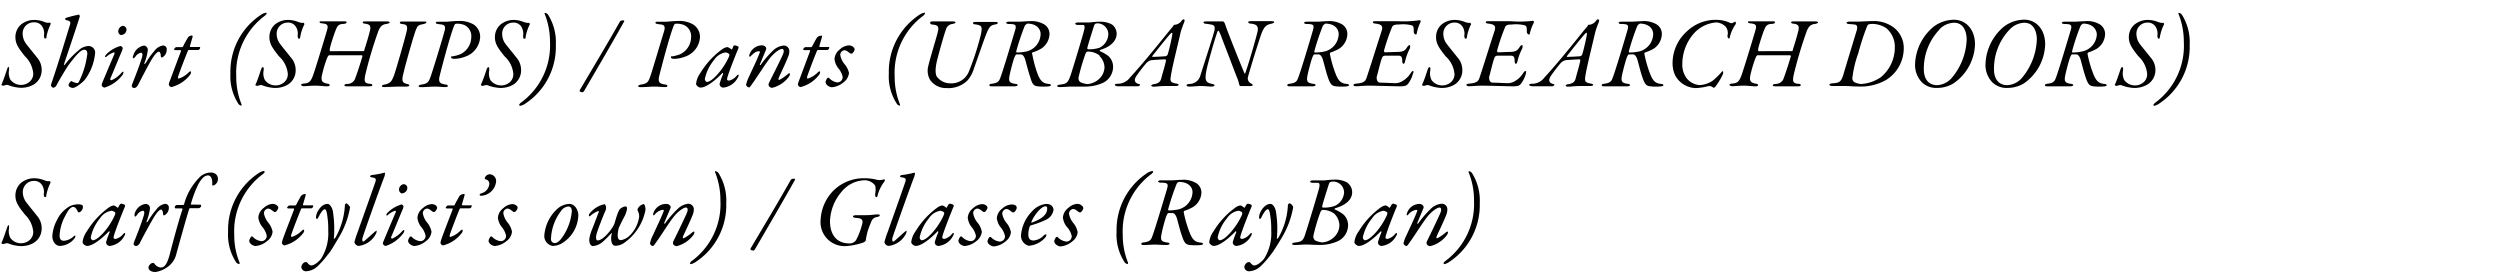 <svg xmlns="http://www.w3.org/2000/svg" viewBox="0 0 300 33"><title>looks-txt01-detail</title><path d="M5.29,2.62a1.92,1.92,0,0,0,.37.11A.84.84,0,0,0,6,2.7s.1.13.09.18a5.75,5.75,0,0,0-.51,1.5c0,.11,0,.24-.14.24s-.17-.17-.16-.4a1.5,1.5,0,0,0-.19-1,1.08,1.08,0,0,0-1-.54A1.32,1.32,0,0,0,2.72,4.06,2,2,0,0,0,3.17,5.3c.15.22.75.93,1.23,1.55A2.25,2.25,0,0,1,5,8.41a2,2,0,0,1-1,1.76,3,3,0,0,1-1.58.36,4.73,4.73,0,0,1-1.44-.32c-.2-.06-.26,0-.6.08,0,0-.18-.06-.2-.07s0-.07,0-.09c.23-.46.55-1.48.66-1.79S1,8,1,8s.13.06.08.43a1.78,1.78,0,0,0,.16,1.12,1.58,1.58,0,0,0,1.3.64,1.56,1.56,0,0,0,1-.37,1.28,1.28,0,0,0,.45-1A3.25,3.25,0,0,0,3,6.76c-.73-.92-1.15-1.48-1.15-2.28A2,2,0,0,1,2.46,3a2.47,2.47,0,0,1,1.63-.61A3.34,3.34,0,0,1,5.29,2.62Z"/><path d="M10.15,9.61a4.52,4.52,0,0,1-.78.65,1.41,1.41,0,0,1-.6.29.74.74,0,0,1-.44-.15.31.31,0,0,1-.11-.23,1.09,1.09,0,0,1,.3-.43s0,0,.07,0a1.86,1.86,0,0,0,.65.23c.08,0,.15,0,.24-.18a10.19,10.19,0,0,0,1-3.34c0-.31-.13-.48-.35-.48-.42,0-.91.53-1.84,1.75-.35.48-1.25,2-1.53,2.56a.61.61,0,0,1-.33.25.34.34,0,0,1-.31-.37C7,7.6,7.8,4.91,8.39,3c.09-.29.1-.46-.33-.56-.19,0-.25-.15-.25-.19s.1-.11.22-.14a13.83,13.83,0,0,1,1.46-.36s.11.16.08.25C9,3.83,7.75,7.46,7.69,7.68s0,.13.1.07A10.56,10.56,0,0,1,9.48,6a1.82,1.82,0,0,1,1.17-.48.8.8,0,0,1,.77.79A6.32,6.32,0,0,1,10.15,9.61Z"/><path d="M14.73,5.76a1.71,1.71,0,0,1-.12.41c-.58,1.34-.95,2.3-1.37,3.26a.14.14,0,0,0,.13.2,3.27,3.27,0,0,0,1.12-.8c.12-.13.21-.23.27-.23a.07.07,0,0,1,.06.07.83.83,0,0,1-.21.44,4.26,4.26,0,0,1-2.06,1.4.39.39,0,0,1-.35-.3.59.59,0,0,1,.05-.22c.44-1.06.93-2.23,1.49-3.53,0-.11,0-.2-.09-.17a2.31,2.31,0,0,0-.89.53c-.06.06-.16,0-.16,0a.55.55,0,0,1,.16-.3,3.85,3.85,0,0,1,1.69-1A.39.39,0,0,1,14.73,5.76Zm.45-2.22a.66.66,0,0,1-.55.65.39.39,0,0,1-.18,0,.51.51,0,0,1-.26-.44.67.67,0,0,1,.24-.5.56.56,0,0,1,.32-.15A.46.46,0,0,1,15.18,3.54Z"/><path d="M17.74,6a6.19,6.19,0,0,1-.4,1.54c-.07.21.06.18.22-.09a7.65,7.65,0,0,1,.94-1.3,1.6,1.6,0,0,1,1.05-.69A.44.44,0,0,1,20,6a1,1,0,0,1-.56.9c-.09,0-.15-.06-.15-.26s-.12-.44-.22-.44-.36.13-.79.81-1.49,2.74-1.68,3.12-.4.43-.51.43a.34.34,0,0,1-.27-.17s0-.15,0-.18c.5-1.28.84-2.12,1.22-3.32.13-.45,0-.56-.12-.56a1,1,0,0,0-.67.47Q16.06,7,16,7c-.07,0-.09-.21,0-.35a1.6,1.6,0,0,1,1.29-1.18A.52.52,0,0,1,17.74,6Z"/><path d="M23.08,4.53l-.29,1s0,.11.06.11l1.12,0s.05,0,.05.1a.31.31,0,0,1-.24.26c-.18,0-.89,0-1.12,0,0,0-.08,0-.11.1-.17.38-.8,2-1.15,3-.07.2-.06.33.06.33a3,3,0,0,0,1.2-.76c.11-.1.26-.18.26,0a.51.51,0,0,1-.1.29,4.08,4.08,0,0,1-2.25,1.49.4.4,0,0,1-.31-.28.9.9,0,0,1,.06-.3c.05-.12.88-2.37,1.39-3.71,0-.08,0-.14,0-.14l-.64,0c-.12,0-.19-.06-.19-.1s.16-.24.24-.26c.24,0,.65,0,.73,0s.12-.09.13-.12c.18-.35.36-.68.5-.9A.6.6,0,0,1,23,4.26C23.13,4.26,23.14,4.32,23.08,4.53Z"/><path d="M32,1.62s-.07.15-.21.26a8.55,8.55,0,0,0-3.44,7.27,8.77,8.77,0,0,0,.61,3.31c.08.15,0,.22,0,.22a.54.54,0,0,1-.39-.28,6.06,6.06,0,0,1-.92-3.58,8.15,8.15,0,0,1,3.6-7,1.63,1.63,0,0,1,.68-.3C31.92,1.54,32,1.55,32,1.62Z"/><path d="M35.75,2.62a1.92,1.92,0,0,0,.37.11.84.84,0,0,0,.32,0s.1.13.09.18a5.4,5.4,0,0,0-.5,1.5c0,.11-.05.24-.15.24s-.17-.17-.16-.4a1.5,1.5,0,0,0-.19-1,1.08,1.08,0,0,0-1-.54,1.32,1.32,0,0,0-1.33,1.37,2,2,0,0,0,.45,1.24c.15.22.75.93,1.23,1.55a2.25,2.25,0,0,1,.6,1.56,2,2,0,0,1-1,1.76,3,3,0,0,1-1.59.36,4.73,4.73,0,0,1-1.43-.32c-.2-.06-.26,0-.6.08,0,0-.18-.06-.2-.07s0-.07,0-.09c.23-.46.55-1.48.66-1.79s.17-.3.23-.3.13.06.08.43a1.78,1.78,0,0,0,.16,1.12,1.58,1.58,0,0,0,1.3.64,1.56,1.56,0,0,0,1-.37,1.28,1.28,0,0,0,.45-1,3.25,3.25,0,0,0-1.06-2.12c-.73-.92-1.15-1.48-1.15-2.28A2,2,0,0,1,32.92,3a2.47,2.47,0,0,1,1.63-.61A3.34,3.34,0,0,1,35.75,2.62Z"/><path d="M38.69,2.56c.39,0,.8,0,1.3,0,.75,0,1.09,0,1.29,0s.31,0,.31.12-.18.18-.37.19c-.69,0-.79.4-.95.78s-.56,1.61-.67,2.09c-.07.32,0,.39,0,.4s.79,0,1,0c.9,0,2.42,0,2.81,0s.25,0,.37-.35.47-1.49.61-2.09,0-.78-.59-.86c-.13,0-.27-.06-.27-.14s0-.13.34-.13.82,0,1.3,0,.95,0,1.31,0c.14,0,.28.06.28.13s-.18.14-.36.17c-.57.06-.78.35-1,.86A50.35,50.35,0,0,0,43.83,9c-.14.76-.12,1,.57,1.06.21,0,.28.07.28.16s-.13.14-.31.14c-.43,0-1.1,0-1.52,0s-.89,0-1.2,0-.32-.08-.32-.14.09-.13.33-.15a1,1,0,0,0,1-.77c.18-.44.62-1.8.84-2.57,0,0-.06-.1-.08-.1-1.2,0-2.84,0-3.91,0-.08,0-.16.09-.29.41a15.47,15.47,0,0,0-.59,2c-.12.66,0,.85.62,1,.19,0,.31.08.31.18s-.12.14-.37.14-.86-.08-1.36-.08-1.28.07-1.37.07-.33-.08-.33-.16.08-.14.32-.16c.65-.06.84-.24,1.12-1s1.53-4.88,1.68-5.43.09-.72-.6-.8c-.17,0-.3-.06-.3-.16S38.46,2.56,38.69,2.56Z"/><path d="M48.32,2.58c.44,0,.67,0,1.06,0,.66,0,1.14,0,1.47,0s.31.05.31.11-.1.15-.36.2c-.64.11-.7.19-.95.84s-1.37,4.63-1.51,5.35,0,.86.49,1c.2,0,.29.12.29.18s-.12.13-.35.13c-.44,0-.66,0-1.05,0s-1.17.06-1.55.06-.34-.07-.34-.13.13-.15.31-.17C46.85,10,47,9.8,47.3,9c.22-.61,1.25-4.2,1.47-5.11.18-.74.1-.93-.44-1-.22,0-.34-.07-.35-.18S48.08,2.58,48.32,2.58Z"/><path d="M56.84,2.94a1.78,1.78,0,0,1,.78,1.48,2.63,2.63,0,0,1-1.74,2.36,4,4,0,0,1-1.31.28c-.11,0-.43,0-.43-.18s0-.1.18-.12a4.68,4.68,0,0,0,.89-.24,2.29,2.29,0,0,0,1.34-2A1.48,1.48,0,0,0,55.72,3a2.31,2.31,0,0,0-1-.15.28.28,0,0,0-.2.18c-.4.92-1.31,4.27-1.74,6-.24.89.06,1,.65,1.11.21,0,.31.09.31.19s-.17.12-.37.12-.77-.06-1.19-.06-1.11.07-1.64.07c-.18,0-.31-.05-.31-.12s.14-.16.33-.19c.82-.11.91-.39,1.13-1S53,5,53.34,3.75c.18-.64,0-.78-.5-.83s-.54-.11-.54-.21.1-.1.3-.1h.8c.48,0,.93-.09,1.57-.09A3.34,3.34,0,0,1,56.84,2.94Z"/><path d="M62.8,2.62a2.15,2.15,0,0,0,.37.11.9.9,0,0,0,.33,0s.09.13.08.18a5.4,5.4,0,0,0-.5,1.5c0,.11,0,.24-.15.24s-.16-.17-.15-.4a1.63,1.63,0,0,0-.19-1,1.1,1.1,0,0,0-1-.54,1.32,1.32,0,0,0-1.33,1.37,2,2,0,0,0,.44,1.24c.16.22.76.93,1.24,1.55a2.28,2.28,0,0,1,.59,1.56,2,2,0,0,1-1,1.76,3,3,0,0,1-1.58.36,4.88,4.88,0,0,1-1.44-.32c-.19-.06-.25,0-.6.08,0,0-.18-.06-.19-.07s0-.07,0-.09a17.23,17.23,0,0,0,.66-1.79c.1-.26.17-.3.23-.3s.13.06.09.43a1.8,1.8,0,0,0,.15,1.12,1.6,1.6,0,0,0,1.31.64,1.58,1.58,0,0,0,1-.37,1.27,1.27,0,0,0,.44-1,3.23,3.23,0,0,0-1.05-2.12c-.74-.92-1.16-1.48-1.16-2.28A2,2,0,0,1,60,3a2.51,2.51,0,0,1,1.63-.61A3.29,3.29,0,0,1,62.8,2.62Z"/><path d="M62.3,12.57a.63.63,0,0,1,.2-.24A8.49,8.49,0,0,0,66,5.05a9,9,0,0,0-.61-3.31c-.09-.14,0-.2,0-.2a.56.56,0,0,1,.4.26,6.2,6.2,0,0,1,.91,3.59,8.13,8.13,0,0,1-3.6,7,1.67,1.67,0,0,1-.67.31C62.35,12.68,62.3,12.66,62.3,12.57Z"/><path d="M74.39,2.59a.35.35,0,0,1,.22-.13.59.59,0,0,1,.26,0,.11.11,0,0,1,0,.17c-1.56,2.78-3.15,5.49-4.75,8.24-.11.18-.19.2-.24.2a1.05,1.05,0,0,1-.24-.06.15.15,0,0,1-.07-.19C71.18,8.09,72.83,5.35,74.39,2.59Z"/><path d="M83.19,2.94A1.78,1.78,0,0,1,84,4.42a2.63,2.63,0,0,1-1.74,2.36,4,4,0,0,1-1.31.28c-.11,0-.43,0-.43-.18s.05-.1.18-.12a4.68,4.68,0,0,0,.89-.24,2.29,2.29,0,0,0,1.34-2A1.48,1.48,0,0,0,82.07,3a2.31,2.31,0,0,0-1-.15.29.29,0,0,0-.2.18c-.4.92-1.31,4.27-1.74,6-.24.89.06,1,.65,1.11.21,0,.31.09.31.19s-.17.12-.37.12-.77-.06-1.19-.06-1.11.07-1.64.07c-.18,0-.31-.05-.31-.12s.14-.16.33-.19c.82-.11.91-.39,1.13-1S79.3,5,79.69,3.75c.18-.64,0-.78-.5-.83s-.53-.11-.53-.21.09-.1.3-.1h.79c.48,0,.93-.09,1.57-.09A3.34,3.34,0,0,1,83.19,2.94Z"/><path d="M87.75,5.93s.07,0,.1,0L88,5.54a.32.32,0,0,1,.17-.1,1.29,1.29,0,0,1,.45.16s0,.06,0,.17c-.17.39-1.13,2.76-1.35,3.58-.06.22,0,.32.23.32a1.64,1.64,0,0,0,.9-.58c.17-.19.24-.14.24-.05a.55.55,0,0,1-.11.29,2.25,2.25,0,0,1-1.7,1.18.44.44,0,0,1-.48-.44,8.88,8.88,0,0,1,.42-1.18c0-.07,0-.19-.08-.13-.59.62-1.83,1.75-2.62,1.75-.2,0-.54-.23-.54-.46a2.72,2.72,0,0,1,.52-1.3,9.76,9.76,0,0,1,2.64-2.86,1.54,1.54,0,0,1,.56-.24A.91.91,0,0,1,87.75,5.93ZM85.69,7.2a5.2,5.2,0,0,0-1.11,2.28c0,.14.12.35.24.35.3,0,.71-.29,1.21-.83a8.3,8.3,0,0,0,1.42-2.14c.07-.18.1-.33.06-.37a.89.89,0,0,0-.43-.2A2,2,0,0,0,85.69,7.2Z"/><path d="M94.72,6.16a1.62,1.62,0,0,1-.17.7c-.26.71-1,2.21-1.07,2.4s-.1.33,0,.33.72-.39,1.08-.72c.1-.09.24-.11.24,0a.76.76,0,0,1-.14.35,3.58,3.58,0,0,1-2,1.32.51.51,0,0,1-.38-.2s-.12-.15,0-.4S93.88,6.78,94,6.4s0-.53-.17-.53-.73.27-1.35,1c-.5.58-1.62,2.36-2,2.89s-.48.73-.61.73a.42.42,0,0,1-.34-.33,4.71,4.71,0,0,1,.37-1c.34-.76.92-1.91,1.26-2.82.08-.14,0-.19-.11-.19-.37,0-.63.28-.92.54-.06.06-.11.12-.15.12s-.08-.07-.08-.12a1.6,1.6,0,0,1,1.56-1.25.6.6,0,0,1,.45.24.39.39,0,0,1,0,.31l-.73,1.74c0,.1.1.11.14,0a12.15,12.15,0,0,1,1.49-1.71A2.14,2.14,0,0,1,94,5.47.66.66,0,0,1,94.72,6.16Z"/><path d="M98.61,4.53l-.29,1s0,.11.06.11l1.12,0s0,0,0,.1-.1.25-.24.26-.88,0-1.11,0a.14.14,0,0,0-.11.1c-.17.38-.8,2-1.15,3-.07.2-.06.33.06.33a3,3,0,0,0,1.2-.76c.11-.1.26-.18.26,0a.46.46,0,0,1-.11.29,4,4,0,0,1-2.24,1.49.4.4,0,0,1-.31-.28.9.9,0,0,1,.06-.3c.05-.12.88-2.37,1.39-3.71,0-.08,0-.14,0-.14l-.64,0c-.12,0-.19-.06-.19-.1s.16-.24.24-.26c.24,0,.65,0,.73,0s.12-.09.13-.12c.18-.35.36-.68.49-.9a.62.62,0,0,1,.57-.35C98.66,4.26,98.67,4.32,98.61,4.53Z"/><path d="M102.44,5.69a.38.38,0,0,1,.12.26,1,1,0,0,1-.31.48s-.12,0-.18,0c-.29-.17-.45-.4-.76-.4a.58.58,0,0,0-.48.56,2.39,2.39,0,0,0,.57,1.17,2.43,2.43,0,0,1,.48,1,1.59,1.59,0,0,1-.66,1.12,2.5,2.5,0,0,1-1.39.59c-.27,0-.76-.26-.76-.64a1.1,1.1,0,0,1,.23-.48.17.17,0,0,1,.18,0,1.65,1.65,0,0,0,1,.54.64.64,0,0,0,.64-.65,2.34,2.34,0,0,0-.53-1.06,2.19,2.19,0,0,1-.45-1.1,1.6,1.6,0,0,1,.65-1.16,1.76,1.76,0,0,1,1-.47A.78.78,0,0,1,102.44,5.69Z"/><path d="M111,1.62s-.07.15-.2.26a8.52,8.52,0,0,0-3.44,7.27,8.77,8.77,0,0,0,.61,3.31c.07.15,0,.22,0,.22a.51.51,0,0,1-.38-.28,6,6,0,0,1-.93-3.58,8.17,8.17,0,0,1,3.6-7,1.69,1.69,0,0,1,.68-.3C111,1.54,111,1.55,111,1.62Z"/><path d="M111.88,2.57c.4,0,.93,0,1.28,0s.82,0,1.2,0c.2,0,.3.06.3.13s-.11.12-.34.17a.92.92,0,0,0-.82.71c-.21.56-.82,2.73-1,3.47-.37,1.37-.2,1.93-.09,2.13A2,2,0,0,0,114,10a2.27,2.27,0,0,0,2.28-1.45,33.61,33.61,0,0,0,1.42-4.38c.21-1,.11-1.12-.61-1.24-.21,0-.33-.07-.33-.16s.12-.14.32-.14l1,0c.43,0,.92,0,1.35,0,.27,0,.31.07.31.13s-.12.14-.33.18c-.54.08-.72.29-1.08,1.2s-1.21,3.42-1.43,4a4.05,4.05,0,0,1-.8,1.51,3.25,3.25,0,0,1-2.5.92,2.32,2.32,0,0,1-2-1,2.22,2.22,0,0,1-.25-1.45c.16-.79.84-3,1.09-3.91s.29-1.16-.49-1.26c-.24,0-.33-.11-.33-.19S111.64,2.57,111.88,2.57Z"/><path d="M124.87,5.88a6,6,0,0,1-1,.43s-.07.1,0,.18A14.2,14.2,0,0,0,124.56,9c.31.7.56,1,1.26,1.07.19,0,.29.08.29.16s-.17.13-.33.14a6.39,6.39,0,0,1-1.15,0c-.55-.05-.74-.17-1-1.12-.27-.75-.47-1.68-.63-2.17-.06-.19-.24-.55-.48-.55H122c-.08,0-.15.07-.29.42s-.43,1.46-.54,2c-.18.83-.06,1,.66,1.11.15,0,.29.07.29.15s-.17.15-.36.15c-.53,0-1.07,0-1.44,0s-.88,0-1.26,0c-.19,0-.33,0-.33-.14s.15-.15.34-.18c.71-.09.82-.36.92-.58.31-.72,1.59-5.06,1.8-5.75s.14-.83-.72-.83c-.24,0-.33-.1-.33-.15s.11-.13.3-.13l1.27,0c.33,0,.87-.06,1.25-.06a3,3,0,0,1,1.8.42,1.36,1.36,0,0,1,.58,1.18A2.17,2.17,0,0,1,124.87,5.88Zm-1.63-3c-.1,0-.25.17-.29.27a29.67,29.67,0,0,0-1,3c0,.07,0,.15.05.15a5.57,5.57,0,0,0,1.25-.14,2.21,2.21,0,0,0,1.62-2C124.91,3.59,124.5,2.83,123.24,2.83Z"/><path d="M132,6s-.08.1,0,.14a5,5,0,0,1,1,.58,1.74,1.74,0,0,1,.57,1.36,2.15,2.15,0,0,1-1.21,1.86,5.23,5.23,0,0,1-2.24.45c-.67,0-1.19,0-1.68,0-.13,0-.86.06-1.27.06-.18,0-.31-.06-.31-.13s.09-.14.36-.17c.82-.09.94-.23,1.28-1.2.2-.6,1.45-4.71,1.59-5.31.1-.39.1-.64-.14-.65l-.64,0c-.16,0-.28-.07-.28-.15s.13-.14.31-.14h1.33c.13,0,.67-.09,1.17-.09a3.08,3.08,0,0,1,1.59.32A1.43,1.43,0,0,1,134,4C134,5,133.16,5.65,132,6Zm0,.7a2.27,2.27,0,0,0-1.51-.51c-.06,0-.14.06-.23.26a24.13,24.13,0,0,0-.82,2.78.58.58,0,0,0,.22.64,2.91,2.91,0,0,0,.81.22,2.3,2.3,0,0,0,1.57-.77,1.94,1.94,0,0,0,.5-1.26A2,2,0,0,0,131.9,6.68Zm-.39-3.87c-.21,0-.25,0-.43.59s-.58,1.8-.71,2.37c0,.05.06.12.12.12a3.9,3.9,0,0,0,1.37-.19A1.88,1.88,0,0,0,133,4.08,1.32,1.32,0,0,0,131.51,2.81Z"/><path d="M142.08,2.73a10.64,10.64,0,0,0-.41,1.17c-.29,1.32-.92,3.77-1.13,5-.15.85-.16,1,.67,1.14.07,0,.22.06.22.15s-.18.13-.35.13c-.41,0-.56,0-1,0-.94,0-1.22.08-1.67.08-.13,0-.27-.06-.26-.12s.12-.14.24-.17c.79-.09.9-.43,1-.85s.4-1.32.53-2c0,0,0-.14-.11-.14s-1.43.07-1.7.11a1.3,1.3,0,0,0-.54.33,18.71,18.71,0,0,0-1.19,1.54c-.28.42-.34.84.34,1,.06,0,.08,0,.08.07s-.13.18-.23.18l-1.31,0c-.25,0-1,0-1.15,0s-.33-.09-.33-.17.13-.12.3-.13a1.81,1.81,0,0,0,1.53-.76c1.8-1.93,4.54-5.41,4.85-5.77a5.54,5.54,0,0,0,.36-.44c0-.05.05-.1.07-.1a1.13,1.13,0,0,0,.92-.51.34.34,0,0,1,.22-.15C142.17,2.34,142.19,2.43,142.08,2.73Zm-2.17,4a.33.33,0,0,0,.22-.21,22.22,22.22,0,0,0,.51-2.17c.06-.37.06-.41,0-.41s-.1,0-.28.22c-.42.45-1.82,2.24-2.08,2.56,0,.09,0,.11,0,.11S139.53,6.79,139.91,6.74Z"/><path d="M144.84,2.57c.38,0,.74,0,1.35,0l.57,0c.06,0,.19.13.26.36.25.79,2,5.15,2.3,5.83,0,.08.1.08.12,0,.54-1.55,1.37-4.5,1.47-5s0-.83-.76-.92c-.2,0-.36-.07-.36-.17s.1-.13.34-.13.83,0,1.15,0c.5,0,1,0,1.28,0s.35.06.35.12-.12.13-.36.19c-.49.11-.82.22-1.19,1.22-.26.74-.92,2.79-1.56,5a1.51,1.51,0,0,0-.07.38.71.71,0,0,0,.4.57c.12.07.19.1.19.18s-.12.13-.26.13l-.58,0-.58,0a.22.22,0,0,1-.19-.16,5.22,5.22,0,0,0-.35-1.07C148,8.17,147.18,6,146.63,4.6a4.79,4.79,0,0,0-.38-.89c0-.06-.14,0-.16.1-.3.83-1.23,4-1.37,4.91s0,1.2.65,1.33c.31.06.37.11.37.2s-.17.14-.39.14-.78-.07-1.23-.07-1,.07-1.34.07-.39-.08-.39-.16.13-.14.34-.16a1.34,1.34,0,0,0,1.31-1c.44-1.39,1.45-4.48,1.61-5.12a1.51,1.51,0,0,0,.11-.62c0-.17-.09-.3-.32-.36a6.47,6.47,0,0,0-.66-.11c-.21,0-.35-.07-.35-.17S144.49,2.57,144.84,2.57Z"/><path d="M160.64,5.88a6,6,0,0,1-1,.43s-.07.1-.05.18A14.2,14.2,0,0,0,160.33,9c.31.7.56,1,1.26,1.07.19,0,.29.08.29.16s-.17.13-.33.14a6.36,6.36,0,0,1-1.15,0c-.55-.05-.74-.17-1.06-1.12-.26-.75-.46-1.68-.62-2.17-.06-.19-.24-.55-.48-.55h-.49c-.08,0-.16.07-.29.42s-.43,1.46-.54,2c-.18.83-.06,1,.66,1.11.15,0,.29.07.29.15s-.17.15-.36.15c-.53,0-1.07,0-1.44,0s-.89,0-1.26,0c-.19,0-.33,0-.33-.14s.15-.15.34-.18c.71-.09.82-.36.91-.58.32-.72,1.6-5.06,1.8-5.75s.15-.83-.72-.83c-.24,0-.32-.1-.32-.15s.11-.13.3-.13l1.27,0c.33,0,.86-.06,1.25-.06a3,3,0,0,1,1.8.42,1.35,1.35,0,0,1,.57,1.18A2.16,2.16,0,0,1,160.64,5.88Zm-1.63-3c-.1,0-.25.17-.29.27a29.67,29.67,0,0,0-1,3c0,.07,0,.15.05.15a5.57,5.57,0,0,0,1.25-.14,2.21,2.21,0,0,0,1.62-2C160.68,3.59,160.27,2.83,159,2.83Z"/><path d="M167.61,6.23c.87,0,1-.19,1.29-.63.1-.13.19-.19.26-.19s.09.25,0,.45a6.3,6.3,0,0,0-.56,1.56c-.05.18-.14.24-.18.24s-.16-.09-.15-.35c0-.57-.21-.63-.46-.63l-1.55,0a.41.41,0,0,0-.41.23c-.23.65-.41,1.46-.58,2.09a.89.89,0,0,0,0,.69.42.42,0,0,0,.39.23c.52,0,1.48.06,1.76.06a1.55,1.55,0,0,0,.82-.22,2.82,2.82,0,0,0,1-.92c.15-.22.21-.31.31-.31s.11.06,0,.32a3.5,3.5,0,0,1-.56,1.18.76.76,0,0,1-.34.26,3,3,0,0,1-.54.07c-.56,0-3.13-.08-3.81-.08s-1.16.07-1.52.07-.35-.07-.35-.16.13-.14.37-.16c1-.09,1.09-.35,1.27-.94.43-1.28,1.31-4.1,1.69-5.26.18-.56.24-.89-.71-1-.16,0-.31-.07-.31-.17s.15-.12.39-.12.79,0,1.4,0h1.12a13.2,13.2,0,0,0,2.74-.12c.05,0,.1.14.09.19A5.56,5.56,0,0,0,170,4.06a.12.12,0,0,1-.1.09.35.35,0,0,1-.25-.34c0-.5,0-.69-.27-.78a4.4,4.4,0,0,0-1.5-.09c-.48,0-.66.06-.81.25a26,26,0,0,0-1,2.92c0,.06.07.17.13.17Z"/><path d="M175.75,2.62a1.92,1.92,0,0,0,.37.11.84.84,0,0,0,.32,0s.1.13.09.18a5.4,5.4,0,0,0-.5,1.5c0,.11-.05.24-.15.24s-.17-.17-.16-.4a1.5,1.5,0,0,0-.19-1,1.08,1.08,0,0,0-1-.54,1.32,1.32,0,0,0-1.33,1.37,2,2,0,0,0,.45,1.24c.15.22.75.93,1.23,1.55a2.25,2.25,0,0,1,.6,1.56,2,2,0,0,1-1,1.76,3,3,0,0,1-1.59.36,4.73,4.73,0,0,1-1.43-.32c-.2-.06-.26,0-.6.08,0,0-.18-.06-.2-.07s0-.07,0-.09c.23-.46.55-1.48.66-1.79s.17-.3.23-.3.13.06.08.43a1.78,1.78,0,0,0,.16,1.12,1.58,1.58,0,0,0,1.3.64,1.56,1.56,0,0,0,1-.37,1.28,1.28,0,0,0,.45-1,3.25,3.25,0,0,0-1.06-2.12c-.73-.92-1.15-1.48-1.15-2.28A2,2,0,0,1,172.92,3a2.47,2.47,0,0,1,1.63-.61A3.34,3.34,0,0,1,175.75,2.62Z"/><path d="M181.09,6.23c.88,0,1-.19,1.3-.63a.37.37,0,0,1,.26-.19c.1,0,.08.25,0,.45a6.32,6.32,0,0,0-.57,1.56c-.05.18-.13.24-.18.24s-.15-.09-.14-.35c0-.57-.22-.63-.47-.63l-1.55,0a.39.39,0,0,0-.4.23c-.23.65-.41,1.46-.58,2.09a.94.94,0,0,0,0,.69.43.43,0,0,0,.4.23c.52,0,1.48.06,1.75.06a1.59,1.59,0,0,0,.83-.22,2.82,2.82,0,0,0,1-.92c.14-.22.2-.31.31-.31s.11.06.05.32a3.51,3.51,0,0,1-.57,1.18.8.8,0,0,1-.33.26,3.11,3.11,0,0,1-.54.07c-.56,0-3.13-.08-3.81-.08s-1.17.07-1.53.07c-.2,0-.35-.07-.35-.16s.14-.14.38-.16c1-.09,1.09-.35,1.27-.94.43-1.28,1.3-4.1,1.69-5.26.18-.56.24-.89-.71-1-.17,0-.31-.07-.31-.17s.14-.12.38-.12.79,0,1.41,0h1.11A13.4,13.4,0,0,0,184,2.49s.09.14.08.19a5.46,5.46,0,0,0-.51,1.38.12.12,0,0,1-.1.09.35.35,0,0,1-.25-.34c0-.5,0-.69-.28-.78a4.36,4.36,0,0,0-1.5-.09c-.48,0-.66.06-.8.25a24,24,0,0,0-1,2.92c0,.06.08.17.14.17Z"/><path d="M191.83,2.73a8.9,8.9,0,0,0-.41,1.17c-.3,1.32-.92,3.77-1.14,5-.14.85-.16,1,.67,1.14.07,0,.23.06.23.15s-.18.13-.36.13c-.41,0-.55,0-1,0-.94,0-1.23.08-1.67.08-.13,0-.28-.06-.27-.12s.12-.14.24-.17c.8-.09.9-.43,1-.85s.39-1.32.52-2a.12.12,0,0,0-.11-.14c-.2,0-1.42.07-1.7.11a1.37,1.37,0,0,0-.54.33,19.18,19.18,0,0,0-1.18,1.54c-.28.42-.34.84.33,1,.06,0,.08,0,.08.07s-.13.18-.22.18l-1.31,0c-.25,0-1,0-1.15,0s-.34-.09-.34-.17.13-.12.3-.13a1.82,1.82,0,0,0,1.54-.76c1.8-1.93,4.53-5.41,4.84-5.77a3.92,3.92,0,0,0,.36-.44c0-.05,0-.1.07-.1a1.15,1.15,0,0,0,.93-.51.32.32,0,0,1,.21-.15C191.91,2.34,191.94,2.43,191.83,2.73Zm-2.17,4a.32.32,0,0,0,.21-.21c.13-.35.48-1.92.52-2.17s.06-.41,0-.41-.1,0-.28.22c-.41.45-1.82,2.24-2.07,2.56-.05.09,0,.11,0,.11S189.27,6.79,189.66,6.74Z"/><path d="M198.38,5.88a6,6,0,0,1-1,.43s-.07.1-.05.18A14.2,14.2,0,0,0,198.07,9c.31.7.56,1,1.26,1.07.19,0,.28.08.28.16s-.16.13-.32.14a6.36,6.36,0,0,1-1.15,0c-.55-.05-.74-.17-1.06-1.12-.26-.75-.46-1.68-.62-2.17-.06-.19-.24-.55-.48-.55h-.49c-.08,0-.16.07-.29.42s-.43,1.46-.54,2c-.18.83-.06,1,.66,1.11.14,0,.29.07.29.15s-.17.15-.36.15c-.53,0-1.07,0-1.44,0s-.89,0-1.26,0c-.19,0-.34,0-.34-.14s.16-.15.35-.18c.71-.09.82-.36.91-.58.32-.72,1.6-5.06,1.8-5.75s.15-.83-.72-.83c-.24,0-.32-.1-.32-.15s.11-.13.3-.13l1.27,0c.32,0,.86-.06,1.25-.06a3,3,0,0,1,1.8.42,1.35,1.35,0,0,1,.57,1.18A2.16,2.16,0,0,1,198.38,5.88Zm-1.63-3c-.1,0-.25.17-.29.27a29.67,29.67,0,0,0-1,3c0,.07,0,.15.05.15a5.57,5.57,0,0,0,1.25-.14,2.21,2.21,0,0,0,1.62-2C198.42,3.59,198,2.83,196.75,2.83Z"/><path d="M202.41,3.78a5,5,0,0,1,3.45-1.4,4.11,4.11,0,0,1,1.66.32.42.42,0,0,0,.49,0c.17-.09.23-.11.26-.08a.34.34,0,0,1,0,.29,4.53,4.53,0,0,0-.71,1.63.08.08,0,0,1-.09.08c-.11,0-.19-.23-.18-.31a1.23,1.23,0,0,0-.23-1.13A1.78,1.78,0,0,0,206,2.69,4,4,0,0,0,203.28,4a5.54,5.54,0,0,0-1.4,3.63,2.76,2.76,0,0,0,.48,1.71,2.17,2.17,0,0,0,1.64.87,3.16,3.16,0,0,0,1.53-.53,9.17,9.17,0,0,0,1.1-1.08c.05,0,.06-.07.11-.07s.06.23,0,.4a8.55,8.55,0,0,1-.93,1.52s-.18.11-.22.07a.68.68,0,0,0-.61-.18,7.32,7.32,0,0,1-1.44.23A2.87,2.87,0,0,1,201,9a3.53,3.53,0,0,1-.29-1.54A5.13,5.13,0,0,1,202.41,3.78Z"/><path d="M210.1,2.56c.39,0,.8,0,1.3,0,.75,0,1.1,0,1.29,0s.31,0,.31.12-.18.18-.37.19c-.69,0-.79.4-.95.78s-.56,1.61-.67,2.09c-.07.32,0,.39,0,.4s.79,0,1,0c.9,0,2.42,0,2.81,0s.25,0,.37-.35.47-1.49.61-2.09,0-.78-.59-.86c-.13,0-.27-.06-.27-.14s0-.13.34-.13.82,0,1.3,0,.95,0,1.31,0c.14,0,.28.06.28.13s-.18.14-.36.17c-.57.06-.78.35-1,.86A50.35,50.35,0,0,0,215.24,9c-.14.76-.12,1,.57,1.06.21,0,.28.07.28.16s-.13.14-.31.14c-.43,0-1.1,0-1.52,0s-.89,0-1.2,0-.32-.08-.32-.14.09-.13.33-.15a1,1,0,0,0,1-.77c.18-.44.62-1.8.84-2.57,0,0-.06-.1-.08-.1-1.2,0-2.84,0-3.91,0-.08,0-.16.09-.29.41a15.47,15.47,0,0,0-.59,2c-.12.66,0,.85.62,1,.19,0,.31.08.31.18s-.12.14-.37.14-.86-.08-1.36-.08-1.28.07-1.37.07-.33-.08-.33-.16.08-.14.32-.16c.65-.06.84-.24,1.12-1s1.53-4.88,1.68-5.43.09-.72-.6-.8c-.17,0-.3-.06-.3-.16S209.87,2.56,210.1,2.56Z"/><path d="M227.25,3.3a3.11,3.11,0,0,1,1.2,2.59,4.48,4.48,0,0,1-2.14,3.72,6.24,6.24,0,0,1-3.35.77c-.64,0-1.07-.06-1.57-.06s-1.21,0-1.45,0-.41-.06-.41-.16.17-.14.34-.16c.8-.06,1.06-.1,1.35-1.1S222.4,5,222.79,3.7c.15-.48.07-.71-.21-.75a6,6,0,0,0-.65-.06c-.17,0-.35-.07-.35-.15s.19-.15.4-.15l1,0c.34,0,1.17-.06,1.72-.06A4,4,0,0,1,227.25,3.3Zm-3-.37c-.09,0-.14.11-.2.22A28.26,28.26,0,0,0,223,6.37a13.17,13.17,0,0,0-.71,2.93.56.56,0,0,0,.25.57,2.34,2.34,0,0,0,.78.21,4.65,4.65,0,0,0,2.4-.83,4.63,4.63,0,0,0,1.66-3.55,2.93,2.93,0,0,0-1-2.3,3.08,3.08,0,0,0-1.82-.53A2.1,2.1,0,0,0,224.24,2.93Z"/><path d="M237,5.32A5.91,5.91,0,0,1,234.43,10a3.74,3.74,0,0,1-1.94.55,2.48,2.48,0,0,1-1.86-.67,3,3,0,0,1-.82-2.2A6.1,6.1,0,0,1,232,3.23a4.09,4.09,0,0,1,2.47-.86C235.89,2.37,237,3.52,237,5.32Zm-4.23-1.81a6.78,6.78,0,0,0-1.91,4.84c0,.84.35,1.87,1.61,1.87a2.49,2.49,0,0,0,1.68-.8A7.51,7.51,0,0,0,236,4.73c0-.78-.29-2-1.51-2A2.54,2.54,0,0,0,232.74,3.51Z"/><path d="M245.42,5.32A5.91,5.91,0,0,1,242.88,10a3.78,3.78,0,0,1-1.95.55,2.47,2.47,0,0,1-1.85-.67,3,3,0,0,1-.82-2.2,6.12,6.12,0,0,1,2.18-4.46,4.11,4.11,0,0,1,2.47-.86C244.34,2.37,245.42,3.52,245.42,5.32Zm-4.23-1.81a6.78,6.78,0,0,0-1.91,4.84c0,.84.35,1.87,1.61,1.87a2.51,2.51,0,0,0,1.68-.8,7.57,7.57,0,0,0,1.85-4.69c0-.78-.28-2-1.51-2A2.54,2.54,0,0,0,241.19,3.51Z"/><path d="M251.56,5.88a6.18,6.18,0,0,1-1,.43s-.08.1-.05.18A13.41,13.41,0,0,0,251.25,9c.31.7.57,1,1.26,1.07.19,0,.29.08.29.16s-.17.13-.32.14a6.36,6.36,0,0,1-1.15,0c-.56-.05-.75-.17-1.06-1.12-.26-.75-.47-1.68-.62-2.17-.06-.19-.24-.55-.48-.55h-.5c-.08,0-.15.07-.28.42s-.43,1.46-.54,2c-.18.83-.06,1,.66,1.11.14,0,.28.07.28.15s-.16.15-.36.15c-.52,0-1.06,0-1.43,0s-.89,0-1.26,0c-.2,0-.34,0-.34-.14s.16-.15.35-.18c.71-.09.81-.36.91-.58.31-.72,1.59-5.06,1.8-5.75s.14-.83-.72-.83c-.24,0-.32-.1-.32-.15s.1-.13.29-.13l1.28,0c.32,0,.86-.06,1.24-.06a2.91,2.91,0,0,1,1.8.42,1.36,1.36,0,0,1,.58,1.18A2.17,2.17,0,0,1,251.56,5.88Zm-1.63-3c-.09,0-.25.17-.28.27a25.35,25.35,0,0,0-1,3c0,.07,0,.15,0,.15A5.44,5.44,0,0,0,250,6.14a2.19,2.19,0,0,0,1.62-2C251.6,3.59,251.19,2.83,249.93,2.83Z"/><path d="M258.92,2.62a1.92,1.92,0,0,0,.37.11.87.87,0,0,0,.32,0s.1.13.08.18a5.4,5.4,0,0,0-.5,1.5c0,.11-.05.24-.14.24s-.17-.17-.16-.4a1.56,1.56,0,0,0-.19-1,1.09,1.09,0,0,0-1-.54,1.32,1.32,0,0,0-1.33,1.37,2.06,2.06,0,0,0,.44,1.24c.16.22.76.93,1.24,1.55a2.25,2.25,0,0,1,.6,1.56,2,2,0,0,1-1.05,1.76,3,3,0,0,1-1.58.36,4.88,4.88,0,0,1-1.44-.32c-.19-.06-.25,0-.6.08,0,0-.18-.06-.19-.07s-.05-.07,0-.09c.22-.46.55-1.48.66-1.79s.16-.3.22-.3.14.06.09.43a1.8,1.8,0,0,0,.15,1.12,1.6,1.6,0,0,0,1.31.64,1.56,1.56,0,0,0,1-.37,1.27,1.27,0,0,0,.44-1,3.23,3.23,0,0,0-1.05-2.12c-.73-.92-1.15-1.48-1.15-2.28A2,2,0,0,1,256.08,3a2.52,2.52,0,0,1,1.64-.61A3.34,3.34,0,0,1,258.92,2.62Z"/><path d="M258.41,12.57a.7.7,0,0,1,.21-.24,8.48,8.48,0,0,0,3.44-7.28,9,9,0,0,0-.61-3.31c-.09-.14,0-.2,0-.2a.56.56,0,0,1,.4.26,6.2,6.2,0,0,1,.91,3.59,8.13,8.13,0,0,1-3.6,7,1.67,1.67,0,0,1-.67.31C258.46,12.68,258.41,12.66,258.41,12.57Z"/><path d="M5.29,21.62a1.92,1.92,0,0,0,.37.11.84.84,0,0,0,.32,0s.1.13.09.18a5.75,5.75,0,0,0-.51,1.5c0,.11,0,.24-.14.24s-.17-.17-.16-.4a1.5,1.5,0,0,0-.19-1,1.08,1.08,0,0,0-1-.54,1.32,1.32,0,0,0-1.33,1.37,2,2,0,0,0,.45,1.24c.15.22.75.93,1.23,1.55A2.25,2.25,0,0,1,5,27.41a2,2,0,0,1-1,1.76,3,3,0,0,1-1.58.36,4.73,4.73,0,0,1-1.44-.32c-.2-.06-.26,0-.6.08,0,0-.18-.06-.2-.07s0-.07,0-.09c.23-.46.55-1.48.66-1.79S1,27,1,27s.13.06.08.43a1.78,1.78,0,0,0,.16,1.12,1.58,1.58,0,0,0,1.3.64,1.56,1.56,0,0,0,1-.37,1.28,1.28,0,0,0,.45-1A3.25,3.25,0,0,0,3,25.76c-.73-.92-1.15-1.48-1.15-2.28A2,2,0,0,1,2.46,22a2.47,2.47,0,0,1,1.63-.61A3.34,3.34,0,0,1,5.29,21.62Z"/><path d="M9.81,24.58a.23.23,0,0,1,.14.24.72.72,0,0,1-.45.67c-.05,0-.12,0-.18-.13s-.25-.53-.53-.53-.61.35-.92,1a5.52,5.52,0,0,0-.72,2.42c0,.63.34.64.54.64a1.89,1.89,0,0,0,1.2-.58c.06-.05.16-.05.16,0a.58.58,0,0,1-.12.31,2.33,2.33,0,0,1-1.73.89c-.61,0-.92-.66-.92-1.14a4.58,4.58,0,0,1,.52-1.89,3.74,3.74,0,0,1,1.61-1.75,2.39,2.39,0,0,1,.89-.21A1.41,1.41,0,0,1,9.81,24.58Z"/><path d="M14.09,24.93s.07,0,.1-.05l.19-.34a.32.32,0,0,1,.17-.1,1.29,1.29,0,0,1,.45.16s0,.06,0,.17c-.17.39-1.13,2.76-1.35,3.58-.06.22,0,.32.23.32a1.64,1.64,0,0,0,.9-.58c.17-.19.24-.14.24-.05a.55.55,0,0,1-.11.29,2.25,2.25,0,0,1-1.7,1.18.44.44,0,0,1-.48-.44,8.88,8.88,0,0,1,.42-1.18c0-.07,0-.19-.08-.13-.59.62-1.83,1.75-2.62,1.75-.2,0-.54-.23-.54-.46a2.72,2.72,0,0,1,.52-1.3,9.89,9.89,0,0,1,2.64-2.86,1.54,1.54,0,0,1,.56-.24A.91.91,0,0,1,14.09,24.93ZM12,26.2a5.31,5.31,0,0,0-1.11,2.28c0,.14.12.35.24.35.3,0,.71-.29,1.22-.83a8.27,8.27,0,0,0,1.41-2.14c.07-.18.1-.33.06-.37a.89.89,0,0,0-.43-.2A2,2,0,0,0,12,26.2Z"/><path d="M18,25a6.19,6.19,0,0,1-.4,1.54c-.07.21.06.18.22-.09a8.24,8.24,0,0,1,.94-1.3,1.6,1.6,0,0,1,1.05-.69.44.44,0,0,1,.45.49,1,1,0,0,1-.56.9c-.08,0-.14-.06-.14-.26s-.12-.44-.23-.44-.36.13-.79.81S17,28.71,16.82,29.09s-.4.43-.51.43a.34.34,0,0,1-.27-.17s0-.15,0-.18c.5-1.28.84-2.12,1.22-3.32.13-.45,0-.56-.12-.56a1,1,0,0,0-.67.47c-.13.16-.22.24-.26.24s-.1-.21-.05-.35a1.6,1.6,0,0,1,1.29-1.18A.52.52,0,0,1,18,25Z"/><path d="M24.05,24.56c.06,0,.09.12.09.15a.35.35,0,0,1-.29.27c-.26,0-.7,0-1.05,0,0,0-.07,0-.1.1-.38,1.21-1.14,3.94-1.52,5.32A2.68,2.68,0,0,1,20,32.11a3.24,3.24,0,0,1-1.34.53c-.55,0-.85-.25-.84-.54s.35-.55.51-.55a.25.25,0,0,1,.2.08,1,1,0,0,0,.78.47c.32,0,.7-.19,1.06-1.58s1-3.81,1.53-5.41a.08.08,0,0,0-.08-.1l-.73,0a.13.13,0,0,1-.12-.12.3.3,0,0,1,.23-.29H22s.07-.06.09-.09a7.21,7.21,0,0,1,2-3.37,2.06,2.06,0,0,1,1.18-.44c.61,0,.89.38.88.75a.8.8,0,0,1-.59.82q-.09,0-.09-.12c0-.06,0-.18,0-.25,0-.45-.18-.85-.5-.85s-.67.19-1.14,1a13.3,13.3,0,0,0-.91,2.38.12.12,0,0,0,0,.12Z"/><path d="M31.76,20.62c0,.05-.07.15-.2.26a8.53,8.53,0,0,0-3.45,7.27,8.51,8.51,0,0,0,.62,3.31c.07.15,0,.22-.05.22a.54.54,0,0,1-.39-.28,6.06,6.06,0,0,1-.92-3.58,8.15,8.15,0,0,1,3.6-7,1.63,1.63,0,0,1,.68-.3C31.72,20.54,31.76,20.55,31.76,20.62Z"/><path d="M33.28,24.69a.38.38,0,0,1,.12.26,1,1,0,0,1-.31.48c-.05,0-.12,0-.18,0-.29-.17-.45-.4-.76-.4a.58.58,0,0,0-.48.56,2.45,2.45,0,0,0,.56,1.17,2.43,2.43,0,0,1,.48,1.05,1.56,1.56,0,0,1-.66,1.12,2.45,2.45,0,0,1-1.39.59c-.26,0-.75-.26-.75-.64a1.1,1.1,0,0,1,.23-.48.17.17,0,0,1,.18,0,1.65,1.65,0,0,0,1.05.54.64.64,0,0,0,.64-.65,2.45,2.45,0,0,0-.53-1.06A2.23,2.23,0,0,1,31,26.1a1.58,1.58,0,0,1,.66-1.16,1.74,1.74,0,0,1,1-.47A.8.8,0,0,1,33.28,24.69Z"/><path d="M36.65,23.53l-.29,1s0,.11.06.11l1.12,0s.05.05.05.1a.31.31,0,0,1-.24.26c-.18,0-.89,0-1.12,0,0,0-.08,0-.11.1-.16.38-.8,2-1.15,3-.07.2-.06.33.06.33a3,3,0,0,0,1.2-.76c.11-.1.27-.18.27,0a.53.53,0,0,1-.11.29,4.08,4.08,0,0,1-2.25,1.49.4.4,0,0,1-.31-.28.9.9,0,0,1,.06-.3c0-.12.88-2.37,1.39-3.71,0-.08,0-.14,0-.14l-.64,0c-.12,0-.19-.06-.19-.1s.16-.24.24-.26c.24,0,.65,0,.73,0s.12-.09.14-.12c.18-.35.36-.68.49-.9a.6.6,0,0,1,.56-.35C36.7,23.26,36.71,23.32,36.65,23.53Z"/><path d="M39.94,25.32a13.56,13.56,0,0,1,.12,3.31c0,.05.13,0,.2-.13a8.78,8.78,0,0,0,1.13-3.91c0-.08.14-.19.19-.19s.43.35.43.48a10.5,10.5,0,0,1-1.38,3.67c-.51.85-1,1.72-1.29,2A11.31,11.31,0,0,1,38.06,32a2.19,2.19,0,0,1-1.29.55.56.56,0,0,1-.61-.49c0-.27.26-.6.49-.6a.24.24,0,0,1,.15,0c.18.14.3.39.55.39s.67-.21,1.16-.77a5.71,5.71,0,0,0,.88-3.39,11,11,0,0,0-.18-2.19c-.06-.18-.09-.39-.25-.39s-.46.38-.71.89c-.09.16-.16.28-.22.28s-.09-.08-.11-.2c0-.59.63-1.61,1.37-1.61C39.65,24.47,39.89,25.05,39.94,25.32Z"/><path d="M44.64,21c.13,0,.92-.13,1.18-.2a1.07,1.07,0,0,1,.34-.07c.1,0,0,.29,0,.37-.83,2.18-2.43,6.7-2.64,7.39-.07.21-.06.5.07.5s1.23-1.08,1.46-1.23.14-.05.15,0a.8.8,0,0,1-.08.28,2.69,2.69,0,0,1-2.08,1.47.58.58,0,0,1-.51-.46,10.54,10.54,0,0,1,.4-1.23c.48-1.37,1.38-3.87,2.09-5.91.17-.47.06-.53-.33-.62-.17,0-.28-.08-.28-.12S44.51,21,44.64,21Z"/><path d="M48.42,24.76a1.35,1.35,0,0,1-.12.41c-.57,1.34-.94,2.3-1.36,3.26a.14.14,0,0,0,.13.2,3.25,3.25,0,0,0,1.11-.8c.12-.13.22-.23.28-.23a.08.08,0,0,1,.06.07.78.78,0,0,1-.22.44,4.24,4.24,0,0,1-2,1.4.39.39,0,0,1-.36-.3A.66.66,0,0,1,46,29c.44-1.06.93-2.23,1.49-3.53.05-.11,0-.2-.1-.17a2.36,2.36,0,0,0-.88.53c-.06.06-.16,0-.16,0a.55.55,0,0,1,.16-.3,3.85,3.85,0,0,1,1.69-1A.4.4,0,0,1,48.42,24.76Zm.46-2.22a.66.66,0,0,1-.55.65.39.39,0,0,1-.18,0,.5.5,0,0,1-.27-.44.67.67,0,0,1,.24-.5.56.56,0,0,1,.33-.15A.46.46,0,0,1,48.88,22.54Z"/><path d="M52.34,24.69a.38.38,0,0,1,.12.26.9.9,0,0,1-.31.48s-.12,0-.18,0c-.29-.17-.44-.4-.75-.4a.57.57,0,0,0-.48.56,2.36,2.36,0,0,0,.56,1.17,2.43,2.43,0,0,1,.48,1.05,1.59,1.59,0,0,1-.66,1.12,2.5,2.5,0,0,1-1.39.59c-.26,0-.76-.26-.76-.64a1.1,1.1,0,0,1,.23-.48s.13-.05.18,0a1.67,1.67,0,0,0,1.06.54.63.63,0,0,0,.63-.65,2.34,2.34,0,0,0-.53-1.06,2.19,2.19,0,0,1-.45-1.1,1.58,1.58,0,0,1,.66-1.16,1.72,1.72,0,0,1,1-.47A.78.78,0,0,1,52.34,24.69Z"/><path d="M55.72,23.53l-.29,1s0,.11.06.11l1.12,0s0,.05,0,.1-.11.25-.24.26-.88,0-1.11,0a.14.14,0,0,0-.11.1c-.17.38-.8,2-1.15,3-.07.2-.06.33.06.33a3,3,0,0,0,1.2-.76c.11-.1.26-.18.26,0a.46.46,0,0,1-.11.29,4.09,4.09,0,0,1-2.24,1.49.4.4,0,0,1-.31-.28.9.9,0,0,1,.06-.3c0-.12.87-2.37,1.39-3.71,0-.08,0-.14,0-.14l-.64,0c-.12,0-.19-.06-.19-.1s.16-.24.24-.26c.24,0,.65,0,.73,0s.12-.09.13-.12c.18-.35.36-.68.49-.9a.62.62,0,0,1,.57-.35C55.77,23.26,55.78,23.32,55.72,23.53Z"/><path d="M57.79,23.19a1.28,1.28,0,0,0,.93-1.13.52.52,0,0,0-.43-.53.18.18,0,0,1-.12-.14.64.64,0,0,1,.6-.48.81.81,0,0,1,.76.89,1.9,1.9,0,0,1-1.74,1.69c-.09,0-.23,0-.23-.11S57.66,23.24,57.79,23.19Z"/><path d="M62,24.69a.38.38,0,0,1,.12.26,1,1,0,0,1-.31.48s-.12,0-.18,0c-.29-.17-.44-.4-.75-.4a.57.57,0,0,0-.48.56,2.36,2.36,0,0,0,.56,1.17,2.43,2.43,0,0,1,.48,1.05,1.59,1.59,0,0,1-.66,1.12,2.5,2.5,0,0,1-1.39.59c-.27,0-.76-.26-.76-.64a1.1,1.1,0,0,1,.23-.48.17.17,0,0,1,.18,0,1.67,1.67,0,0,0,1.06.54.64.64,0,0,0,.63-.65,2.34,2.34,0,0,0-.53-1.06,2.19,2.19,0,0,1-.45-1.1,1.58,1.58,0,0,1,.66-1.16,1.72,1.72,0,0,1,1-.47A.78.78,0,0,1,62,24.69Z"/><path d="M69.4,25.82a4.08,4.08,0,0,1-2.08,3.44,2.27,2.27,0,0,1-1,.25,1.2,1.2,0,0,1-1-1.28,4.81,4.81,0,0,1,1.51-3.12,2.28,2.28,0,0,1,1.49-.64C69,24.47,69.4,25.24,69.4,25.82Zm-2.08-.5a5.89,5.89,0,0,0-1.2,3.33.46.46,0,0,0,.45.52c.19,0,.46-.12.79-.54a6.4,6.4,0,0,0,1.26-3.27c0-.34-.12-.58-.44-.58A1.18,1.18,0,0,0,67.32,25.32Z"/><path d="M72.67,24.66a.72.72,0,0,1,0,.59c-.34.76-1,2.47-1.09,2.86s-.08.74.16.74c.42,0,1.16-.67,1.68-1.45a3.68,3.68,0,0,0,.3-.53c.1-.32.27-.92.4-1.25a2.29,2.29,0,0,1,.26-.52,1.26,1.26,0,0,1,.66-.33c.43,0,.06.78,0,1-.26.5-.53,1-.65,1.3a1.61,1.61,0,0,0-.21.62c-.12.68-.07,1.13.34,1.13a2.06,2.06,0,0,0,1.13-.64A3.93,3.93,0,0,0,76.7,26a1.47,1.47,0,0,0-.18-.73.34.34,0,0,1,0-.21,1.1,1.1,0,0,1,.71-.57c.14,0,.23.35.23.69A6.23,6.23,0,0,1,75,29.07a1.88,1.88,0,0,1-1.18.42c-.37,0-.62-.59-.4-1.48,0-.05-.06-.05-.08,0a13.37,13.37,0,0,1-1,1,2.09,2.09,0,0,1-1.2.52c-.24,0-.44-.33-.43-.8a4.55,4.55,0,0,1,.3-1.11c.29-.72.62-1.62.84-2.17,0-.09,0-.13-.07-.13a3.25,3.25,0,0,0-1,.64s-.12,0-.11-.08a.39.39,0,0,1,.08-.25,3.06,3.06,0,0,1,1.78-1.12C72.58,24.47,72.65,24.59,72.67,24.66Z"/><path d="M83.26,25.16a1.78,1.78,0,0,1-.17.7c-.27.71-1,2.21-1.08,2.4s-.1.33,0,.33.72-.39,1.08-.72c.1-.09.24-.11.24,0a.76.76,0,0,1-.14.35,3.58,3.58,0,0,1-2,1.32.53.53,0,0,1-.38-.2s-.12-.15,0-.4,1.54-3.13,1.66-3.51,0-.53-.17-.53-.73.27-1.36,1c-.5.58-1.62,2.36-2,2.89s-.48.73-.61.73a.4.4,0,0,1-.33-.33,3.83,3.83,0,0,1,.37-1c.33-.76.91-1.91,1.26-2.82.07-.14,0-.19-.11-.19a1.5,1.5,0,0,0-.93.54c-.06.06-.1.12-.15.12s-.07-.07-.07-.12A1.6,1.6,0,0,1,80,24.47a.58.58,0,0,1,.44.24.34.34,0,0,1,0,.31l-.74,1.74c0,.1.1.11.15,0a12.15,12.15,0,0,1,1.49-1.71,2.12,2.12,0,0,1,1.24-.6A.67.67,0,0,1,83.26,25.16Z"/><path d="M82.8,31.57a.63.63,0,0,1,.2-.24,8.49,8.49,0,0,0,3.45-7.28,9,9,0,0,0-.61-3.31c-.09-.14,0-.2,0-.2a.56.56,0,0,1,.4.26,6.2,6.2,0,0,1,.91,3.59,8.13,8.13,0,0,1-3.6,7,1.67,1.67,0,0,1-.67.31C82.85,31.68,82.8,31.66,82.8,31.57Z"/><path d="M94.89,21.59a.35.35,0,0,1,.22-.13.59.59,0,0,1,.26,0,.11.11,0,0,1,0,.17c-1.56,2.78-3.15,5.49-4.75,8.24-.1.18-.19.2-.24.2a1.05,1.05,0,0,1-.24-.06.15.15,0,0,1-.07-.19C91.68,27.09,93.34,24.35,94.89,21.59Z"/><path d="M105.26,21.58a1.56,1.56,0,0,0,.57,0c.13,0,.21-.07.27-.07s.12.16.05.24a5.1,5.1,0,0,0-.82,1.61c0,.18-.09.3-.17.3s-.15-.12-.14-.39a2.32,2.32,0,0,0,0-1,1.57,1.57,0,0,0-1.42-.63A3.68,3.68,0,0,0,101,23a5.7,5.7,0,0,0-1.4,3.56c0,1.43.66,2.65,2.33,2.65a.88.88,0,0,0,.62-.21.64.64,0,0,0,.19-.21,8.16,8.16,0,0,0,.7-1.82c.14-.48.11-.77-.66-.82-.19,0-.42-.07-.42-.18s.23-.15.42-.15.62,0,1.19,0,1-.09,1.3-.09.3.05.3.13-.13.14-.32.18a.81.81,0,0,0-.7.58,9.33,9.33,0,0,0-.43,1.13,9.18,9.18,0,0,0-.23,1.11c0,.06-.21.21-.31.25a8,8,0,0,1-1.93.41,2.88,2.88,0,0,1-3.18-3.08A5.38,5.38,0,0,1,99.89,23a5.16,5.16,0,0,1,3.86-1.61A6,6,0,0,1,105.26,21.58Z"/><path d="M108.23,21c.13,0,.92-.13,1.17-.2a1.18,1.18,0,0,1,.35-.07c.1,0,0,.29,0,.37-.83,2.18-2.42,6.7-2.64,7.39-.07.21-.06.5.08.5s1.23-1.08,1.46-1.23.13-.05.14,0a.77.77,0,0,1-.07.28,2.69,2.69,0,0,1-2.09,1.47.57.57,0,0,1-.5-.46,10.54,10.54,0,0,1,.4-1.23c.48-1.37,1.38-3.87,2.08-5.91.17-.47.06-.53-.32-.62-.17,0-.29-.08-.29-.12S108.1,21,108.23,21Z"/><path d="M113.53,24.93s.07,0,.09-.05l.2-.34a.34.34,0,0,1,.16-.1,1.27,1.27,0,0,1,.46.16s0,.06,0,.17c-.17.39-1.13,2.76-1.35,3.58-.06.22.05.32.23.32a1.64,1.64,0,0,0,.9-.58c.17-.19.24-.14.24-.05a.55.55,0,0,1-.11.29,2.25,2.25,0,0,1-1.7,1.18.44.44,0,0,1-.48-.44,8.88,8.88,0,0,1,.42-1.18c0-.07,0-.19-.08-.13-.59.62-1.83,1.75-2.62,1.75-.2,0-.54-.23-.54-.46a2.72,2.72,0,0,1,.52-1.3,9.76,9.76,0,0,1,2.64-2.86,1.54,1.54,0,0,1,.56-.24A.91.91,0,0,1,113.53,24.93Zm-2.06,1.27a5.2,5.2,0,0,0-1.11,2.28c0,.14.12.35.24.35.3,0,.71-.29,1.21-.83a8.3,8.3,0,0,0,1.42-2.14c.07-.18.1-.33.06-.37a.89.89,0,0,0-.43-.2A2,2,0,0,0,111.47,26.2Z"/><path d="M118.38,24.69a.38.38,0,0,1,.12.26,1,1,0,0,1-.31.48s-.12,0-.18,0c-.29-.17-.44-.4-.76-.4a.57.57,0,0,0-.47.56,2.36,2.36,0,0,0,.56,1.17,2.43,2.43,0,0,1,.48,1.05,1.59,1.59,0,0,1-.66,1.12,2.5,2.5,0,0,1-1.39.59c-.27,0-.76-.26-.76-.64a1.1,1.1,0,0,1,.23-.48.17.17,0,0,1,.18,0,1.67,1.67,0,0,0,1.06.54.64.64,0,0,0,.63-.65,2.34,2.34,0,0,0-.53-1.06,2.19,2.19,0,0,1-.45-1.1,1.58,1.58,0,0,1,.66-1.16,1.72,1.72,0,0,1,1-.47A.78.78,0,0,1,118.38,24.69Z"/><path d="M121.92,24.69A.38.38,0,0,1,122,25a.91.91,0,0,1-.32.48s-.12,0-.18,0c-.28-.17-.44-.4-.75-.4a.58.58,0,0,0-.48.56,2.36,2.36,0,0,0,.56,1.17,2.43,2.43,0,0,1,.48,1.05,1.56,1.56,0,0,1-.66,1.12,2.5,2.5,0,0,1-1.39.59c-.26,0-.76-.26-.76-.64a1.23,1.23,0,0,1,.23-.48s.14-.05.18,0a1.67,1.67,0,0,0,1.06.54.63.63,0,0,0,.63-.65,2.4,2.4,0,0,0-.52-1.06,2.14,2.14,0,0,1-.46-1.1,1.58,1.58,0,0,1,.66-1.16,1.74,1.74,0,0,1,1-.47A.83.83,0,0,1,121.92,24.69Z"/><path d="M126.42,25.2a1.57,1.57,0,0,1-.92,1.18,10.7,10.7,0,0,1-1.75.65.25.25,0,0,0-.19.18,2.77,2.77,0,0,0-.16.93c0,.6.31.72.64.72a1.92,1.92,0,0,0,1.17-.56.49.49,0,0,1,.3-.18s.07.05.07.07a.72.72,0,0,1-.14.3,2.9,2.9,0,0,1-2,1,1.24,1.24,0,0,1-.92-1.25,4.61,4.61,0,0,1,1.32-2.87,2.65,2.65,0,0,1,1.69-.9C126.25,24.47,126.42,24.93,126.42,25.2Zm-2.65,1.42s0,.12,0,.11c.75-.27,1.89-.77,1.89-1.67,0-.16,0-.3-.2-.3C124.89,24.76,124,26,123.77,26.62Z"/><path d="M129.83,24.69A.38.38,0,0,1,130,25a1,1,0,0,1-.31.48s-.12,0-.18,0c-.29-.17-.44-.4-.75-.4a.57.57,0,0,0-.48.56,2.36,2.36,0,0,0,.56,1.17,2.43,2.43,0,0,1,.48,1.05,1.59,1.59,0,0,1-.66,1.12,2.5,2.5,0,0,1-1.39.59c-.27,0-.76-.26-.76-.64a1.1,1.1,0,0,1,.23-.48.17.17,0,0,1,.18,0,1.67,1.67,0,0,0,1.06.54.64.64,0,0,0,.63-.65A2.34,2.34,0,0,0,128,27.2a2.19,2.19,0,0,1-.45-1.1,1.58,1.58,0,0,1,.66-1.16,1.72,1.72,0,0,1,1-.47A.78.78,0,0,1,129.83,24.69Z"/><path d="M138.38,20.62c0,.05-.08.15-.21.26a8.52,8.52,0,0,0-3.44,7.27,8.77,8.77,0,0,0,.61,3.31c.07.15,0,.22-.05.22a.53.53,0,0,1-.38-.28,6,6,0,0,1-.92-3.58,8.16,8.16,0,0,1,3.59-7,1.7,1.7,0,0,1,.69-.3C138.34,20.54,138.38,20.55,138.38,20.62Z"/><path d="M143.1,24.88a6,6,0,0,1-1,.43s-.07.1-.05.18a14.2,14.2,0,0,0,.76,2.55c.31.7.56,1,1.26,1.07.19,0,.29.08.29.16s-.17.13-.33.14a6.39,6.39,0,0,1-1.15,0c-.55-.05-.74-.17-1.05-1.12-.27-.75-.47-1.68-.63-2.17-.06-.19-.24-.55-.48-.55h-.49c-.08,0-.15.07-.29.42s-.43,1.46-.54,2c-.18.83-.06,1,.66,1.11.15,0,.29.07.29.15s-.17.15-.36.15c-.53,0-1.07-.05-1.44-.05s-.88.05-1.26.05c-.19,0-.33,0-.33-.14s.15-.15.35-.18c.7-.09.81-.36.91-.58.31-.72,1.59-5.06,1.8-5.75s.14-.83-.72-.83c-.24,0-.33-.1-.33-.15s.11-.13.3-.13l1.27,0c.33,0,.87-.06,1.25-.06a3,3,0,0,1,1.8.42,1.36,1.36,0,0,1,.58,1.18A2.17,2.17,0,0,1,143.1,24.88Zm-1.63-3.05c-.09,0-.25.17-.29.27a29.67,29.67,0,0,0-1,3c0,.07,0,.15.05.15a5.44,5.44,0,0,0,1.25-.14,2.21,2.21,0,0,0,1.62-2C143.14,22.59,142.73,21.83,141.47,21.83Z"/><path d="M149.29,24.93s.07,0,.09-.05l.2-.34a.34.34,0,0,1,.16-.1,1.27,1.27,0,0,1,.46.16s0,.06,0,.17c-.17.39-1.13,2.76-1.35,3.58-.06.22,0,.32.23.32a1.64,1.64,0,0,0,.9-.58c.17-.19.24-.14.24-.05a.55.55,0,0,1-.11.29,2.25,2.25,0,0,1-1.7,1.18.44.44,0,0,1-.48-.44,8.88,8.88,0,0,1,.42-1.18c0-.07,0-.19-.08-.13-.59.62-1.83,1.75-2.62,1.75-.2,0-.54-.23-.54-.46a2.72,2.72,0,0,1,.52-1.3,9.76,9.76,0,0,1,2.64-2.86,1.54,1.54,0,0,1,.56-.24A.91.91,0,0,1,149.29,24.93Zm-2.06,1.27a5.2,5.2,0,0,0-1.11,2.28c0,.14.12.35.24.35.3,0,.71-.29,1.21-.83A8.3,8.3,0,0,0,149,25.86a.57.57,0,0,0,.06-.37.89.89,0,0,0-.43-.2A2,2,0,0,0,147.23,26.2Z"/><path d="M153.1,25.32a12.61,12.61,0,0,1,.12,3.31c0,.05.13,0,.2-.13a8.65,8.65,0,0,0,1.13-3.91c0-.08.15-.19.19-.19.2,0,.44.35.44.48a10.7,10.7,0,0,1-1.38,3.67c-.52.85-1.05,1.72-1.3,2A10.57,10.57,0,0,1,151.22,32a2.19,2.19,0,0,1-1.29.55.56.56,0,0,1-.61-.49c0-.27.27-.6.49-.6a.24.24,0,0,1,.15,0c.18.14.3.39.55.39s.67-.21,1.16-.77a5.71,5.71,0,0,0,.88-3.39,11,11,0,0,0-.18-2.19c-.06-.18-.08-.39-.25-.39s-.46.38-.71.89c-.08.16-.16.28-.22.28s-.09-.08-.1-.2c0-.59.62-1.61,1.36-1.61C152.81,24.47,153.05,25.05,153.1,25.32Z"/><path d="M160.19,25s-.08.1,0,.14a4.75,4.75,0,0,1,1,.58,1.74,1.74,0,0,1,.58,1.36,2.14,2.14,0,0,1-1.22,1.86,5.23,5.23,0,0,1-2.24.45c-.67,0-1.19-.05-1.68-.05-.13,0-.86.06-1.27.06-.18,0-.31-.06-.31-.13s.1-.14.36-.17c.83-.09,1-.23,1.28-1.2.21-.6,1.45-4.71,1.6-5.31.09-.39.09-.64-.15-.65l-.63,0c-.17,0-.29-.07-.29-.15s.13-.14.31-.14h1.33c.14,0,.67-.09,1.18-.09a3,3,0,0,1,1.58.32,1.44,1.44,0,0,1,.64,1.19C162.26,24,161.41,24.65,160.19,25Zm0,.7a2.31,2.31,0,0,0-1.52-.51s-.14.06-.22.26a22.14,22.14,0,0,0-.83,2.78.59.59,0,0,0,.23.64,2.85,2.85,0,0,0,.8.22,2.3,2.3,0,0,0,1.57-.77,2,2,0,0,0,.51-1.26A2,2,0,0,0,160.15,25.68Zm-.4-3.87c-.2,0-.25,0-.43.59s-.58,1.8-.71,2.37c0,.05.06.12.12.12a3.87,3.87,0,0,0,1.37-.19,1.88,1.88,0,0,0,1.15-1.62A1.31,1.31,0,0,0,159.75,21.81Z"/><path d="M166.71,24.93s.07,0,.1-.05l.19-.34a.32.32,0,0,1,.17-.1,1.29,1.29,0,0,1,.45.16s0,.06,0,.17c-.17.39-1.13,2.76-1.34,3.58-.06.22,0,.32.22.32a1.64,1.64,0,0,0,.9-.58c.17-.19.24-.14.24-.05a.55.55,0,0,1-.11.29,2.25,2.25,0,0,1-1.7,1.18.44.44,0,0,1-.48-.44,10.65,10.65,0,0,1,.42-1.18c0-.07,0-.19-.08-.13-.59.62-1.83,1.75-2.62,1.75-.2,0-.54-.23-.54-.46a2.72,2.72,0,0,1,.52-1.3,9.89,9.89,0,0,1,2.64-2.86,1.54,1.54,0,0,1,.56-.24A.88.88,0,0,1,166.71,24.93Zm-2.06,1.27a5.31,5.31,0,0,0-1.11,2.28c0,.14.13.35.25.35.29,0,.7-.29,1.21-.83a8.27,8.27,0,0,0,1.41-2.14c.07-.18.1-.33.06-.37a.89.89,0,0,0-.43-.2A2,2,0,0,0,164.65,26.2Z"/><path d="M173.68,25.16a1.73,1.73,0,0,1-.16.7c-.27.71-1,2.21-1.08,2.4s-.1.33,0,.33.72-.39,1.08-.72c.1-.09.24-.11.24,0a.76.76,0,0,1-.14.35,3.58,3.58,0,0,1-2,1.32.51.51,0,0,1-.38-.2s-.12-.15,0-.4,1.53-3.13,1.65-3.51,0-.53-.16-.53-.73.27-1.36,1c-.5.58-1.62,2.36-2,2.89s-.48.73-.61.73a.42.42,0,0,1-.34-.33,4.24,4.24,0,0,1,.38-1c.33-.76.91-1.91,1.25-2.82.08-.14,0-.19-.1-.19a1.5,1.5,0,0,0-.93.54c-.06.06-.1.12-.15.12s-.07-.07-.07-.12a1.6,1.6,0,0,1,1.55-1.25.6.6,0,0,1,.45.24.39.39,0,0,1,0,.31l-.73,1.74c-.05.1.1.11.15,0a12.73,12.73,0,0,1,1.48-1.71,2.17,2.17,0,0,1,1.25-.6A.66.66,0,0,1,173.68,25.16Z"/><path d="M173.23,31.57a.63.63,0,0,1,.2-.24,8.49,8.49,0,0,0,3.45-7.28,8.7,8.7,0,0,0-.62-3.31c-.08-.14,0-.2,0-.2a.56.56,0,0,1,.4.26,6.2,6.2,0,0,1,.91,3.59,8.16,8.16,0,0,1-3.6,7,1.67,1.67,0,0,1-.67.31C173.28,31.68,173.23,31.66,173.23,31.57Z"/></svg>